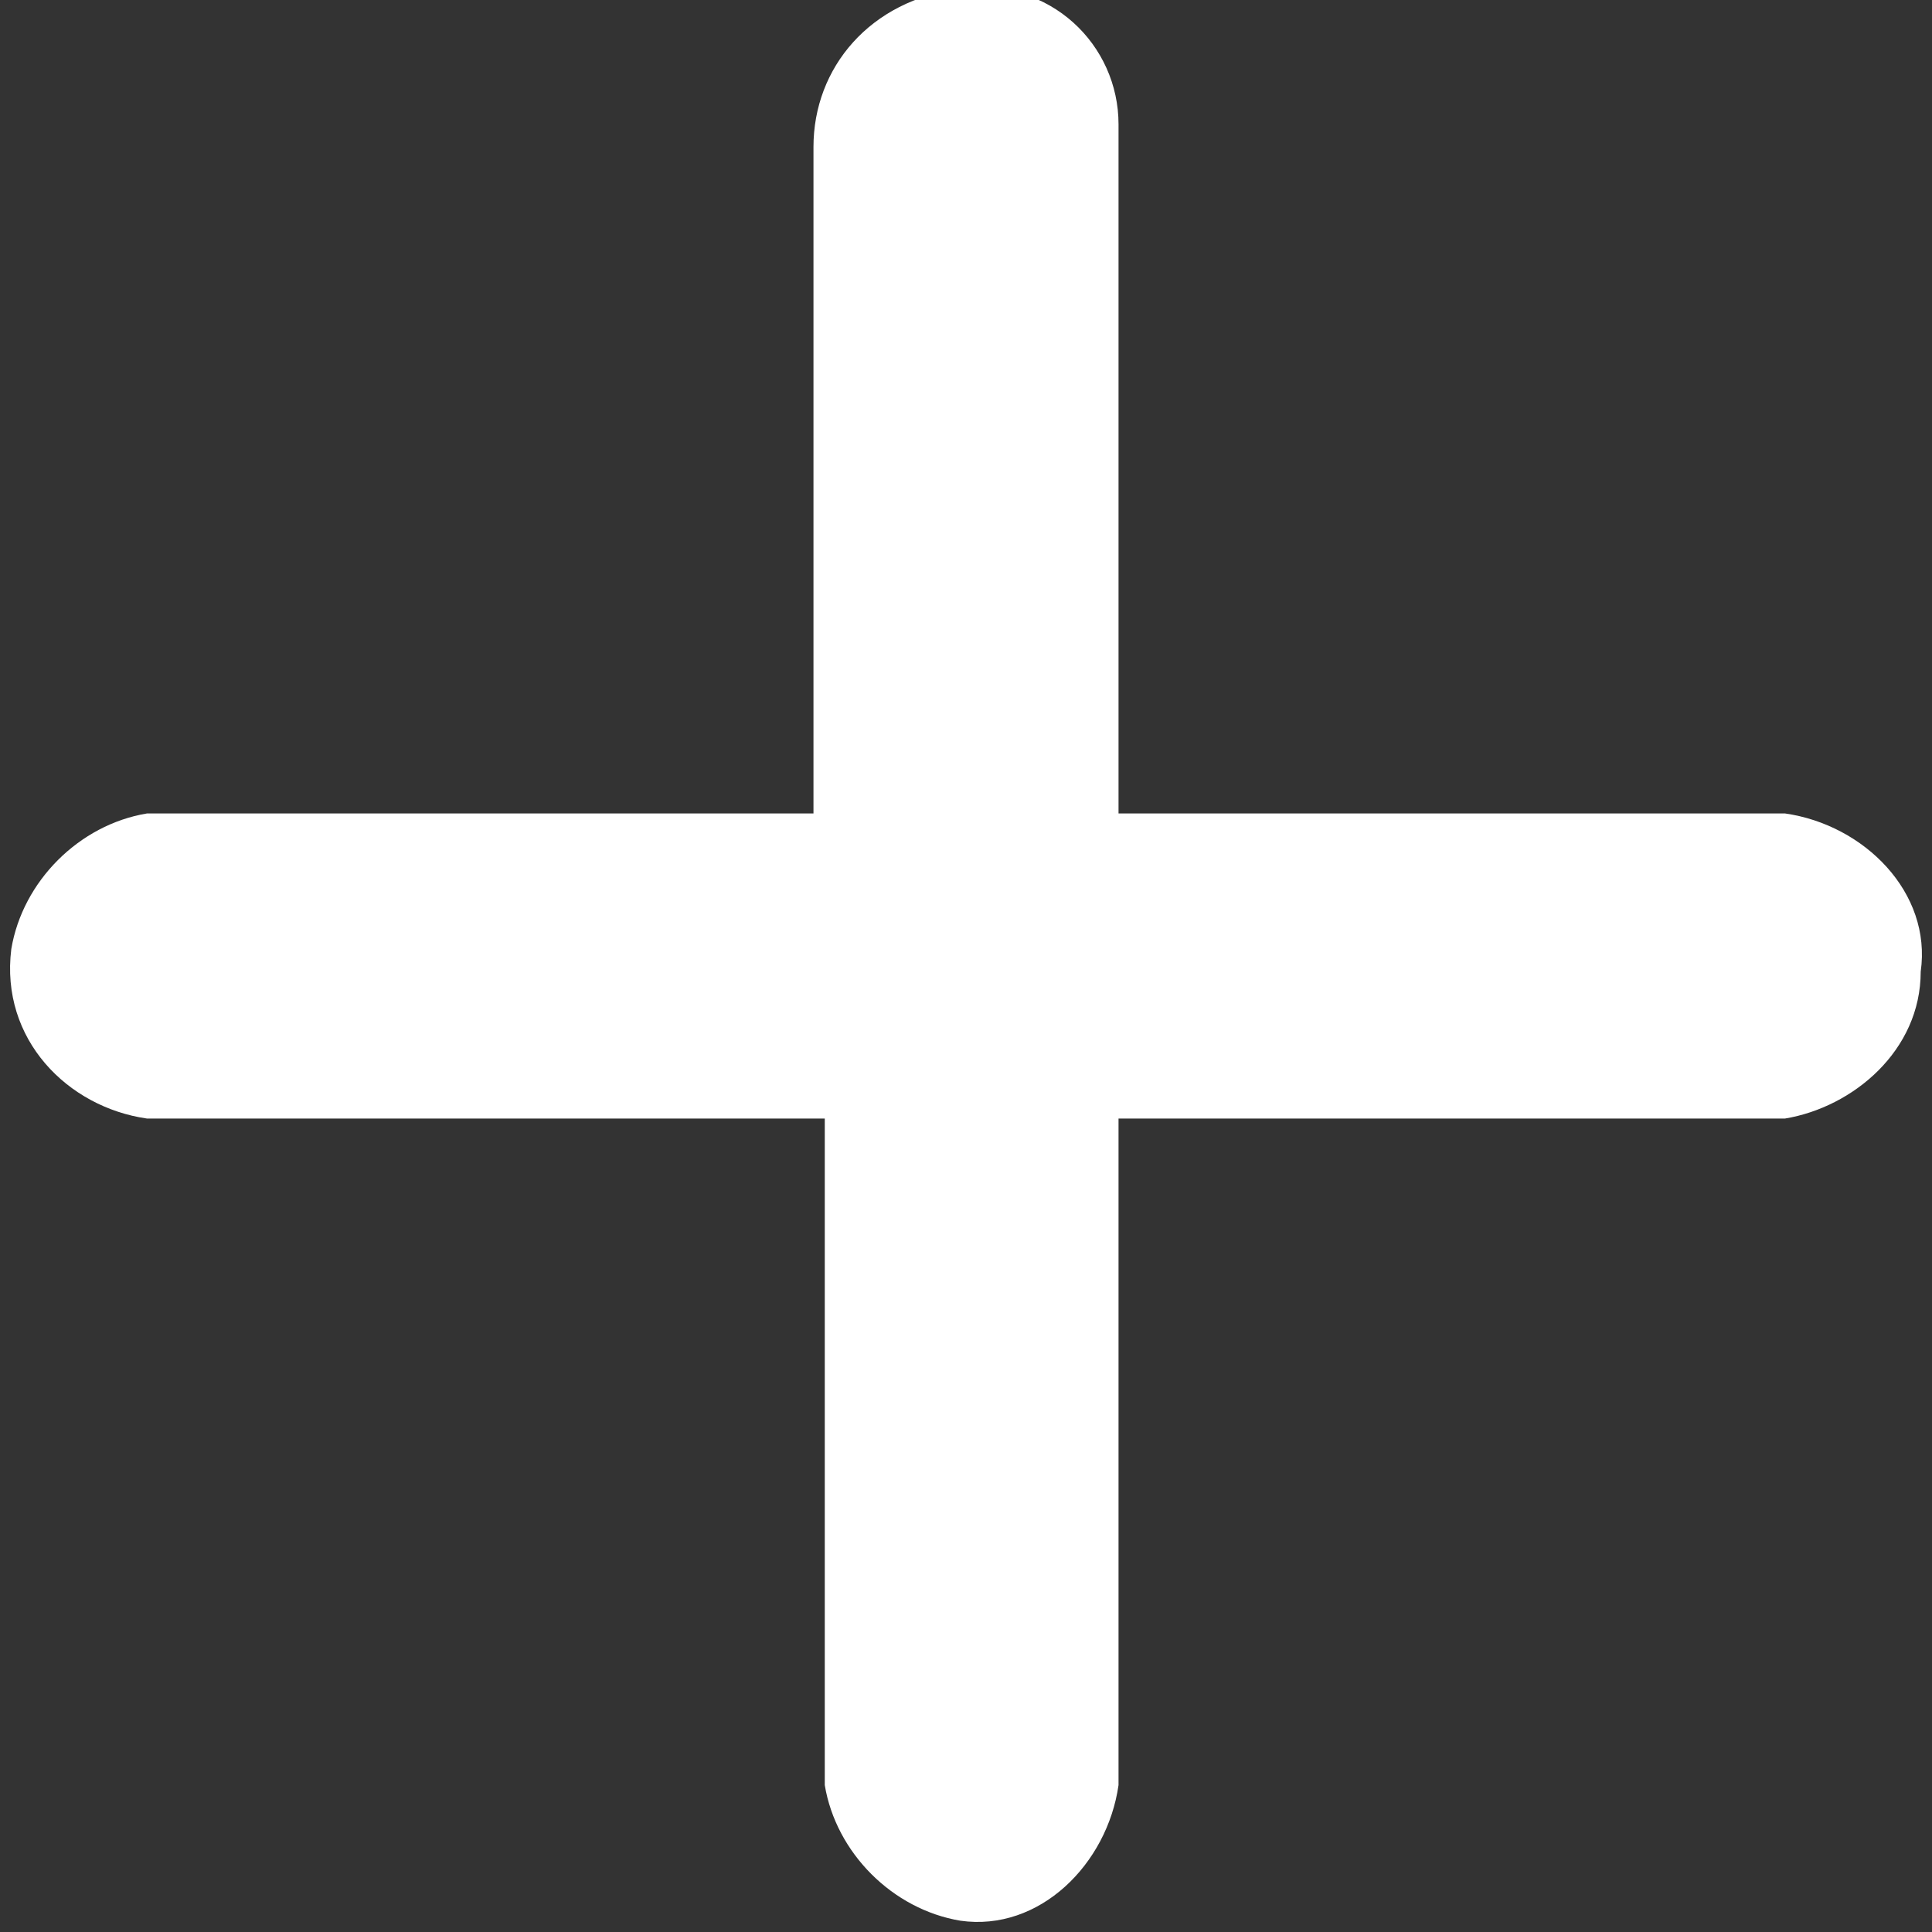 <?xml version="1.0" encoding="utf-8"?>
<!-- Generator: Adobe Illustrator 25.2.0, SVG Export Plug-In . SVG Version: 6.00 Build 0)  -->
<svg version="1.1" id="レイヤー_1" xmlns="http://www.w3.org/2000/svg" xmlns:xlink="http://www.w3.org/1999/xlink" x="0px"
	 y="0px" viewBox="0 0 17.1 17.1" style="enable-background:new 0 0 17.1 17.1;" xml:space="preserve">
<rect x="0" y="0" width="17.1" height="17.1" fill="#333333" stroke="none"/>
<style type="text/css">
	.st0{fill-rule:evenodd;clip-rule:evenodd;fill:#FFFFFF;}
</style>
<g id="レイヤー_2_1_">
	<g id="レイヤー_1-2">
		<path class="st0" d="M15.8,9.9H9.9v5.9c-0.1,0.7-0.7,1.3-1.4,1.2c-0.6-0.1-1.1-0.6-1.2-1.2V9.9H1.3C0.6,9.8,0,9.2,0.1,8.4
			c0.1-0.6,0.6-1.1,1.2-1.2h5.9V1.3C7.2,0.6,7.7,0,8.5-0.1s1.4,0.5,1.4,1.2c0,0.1,0,0.2,0,0.2v5.9h5.9c0.7,0.1,1.3,0.7,1.2,1.4
			C17,9.3,16.4,9.8,15.8,9.9z"/>
	</g>
</g>
</svg>
